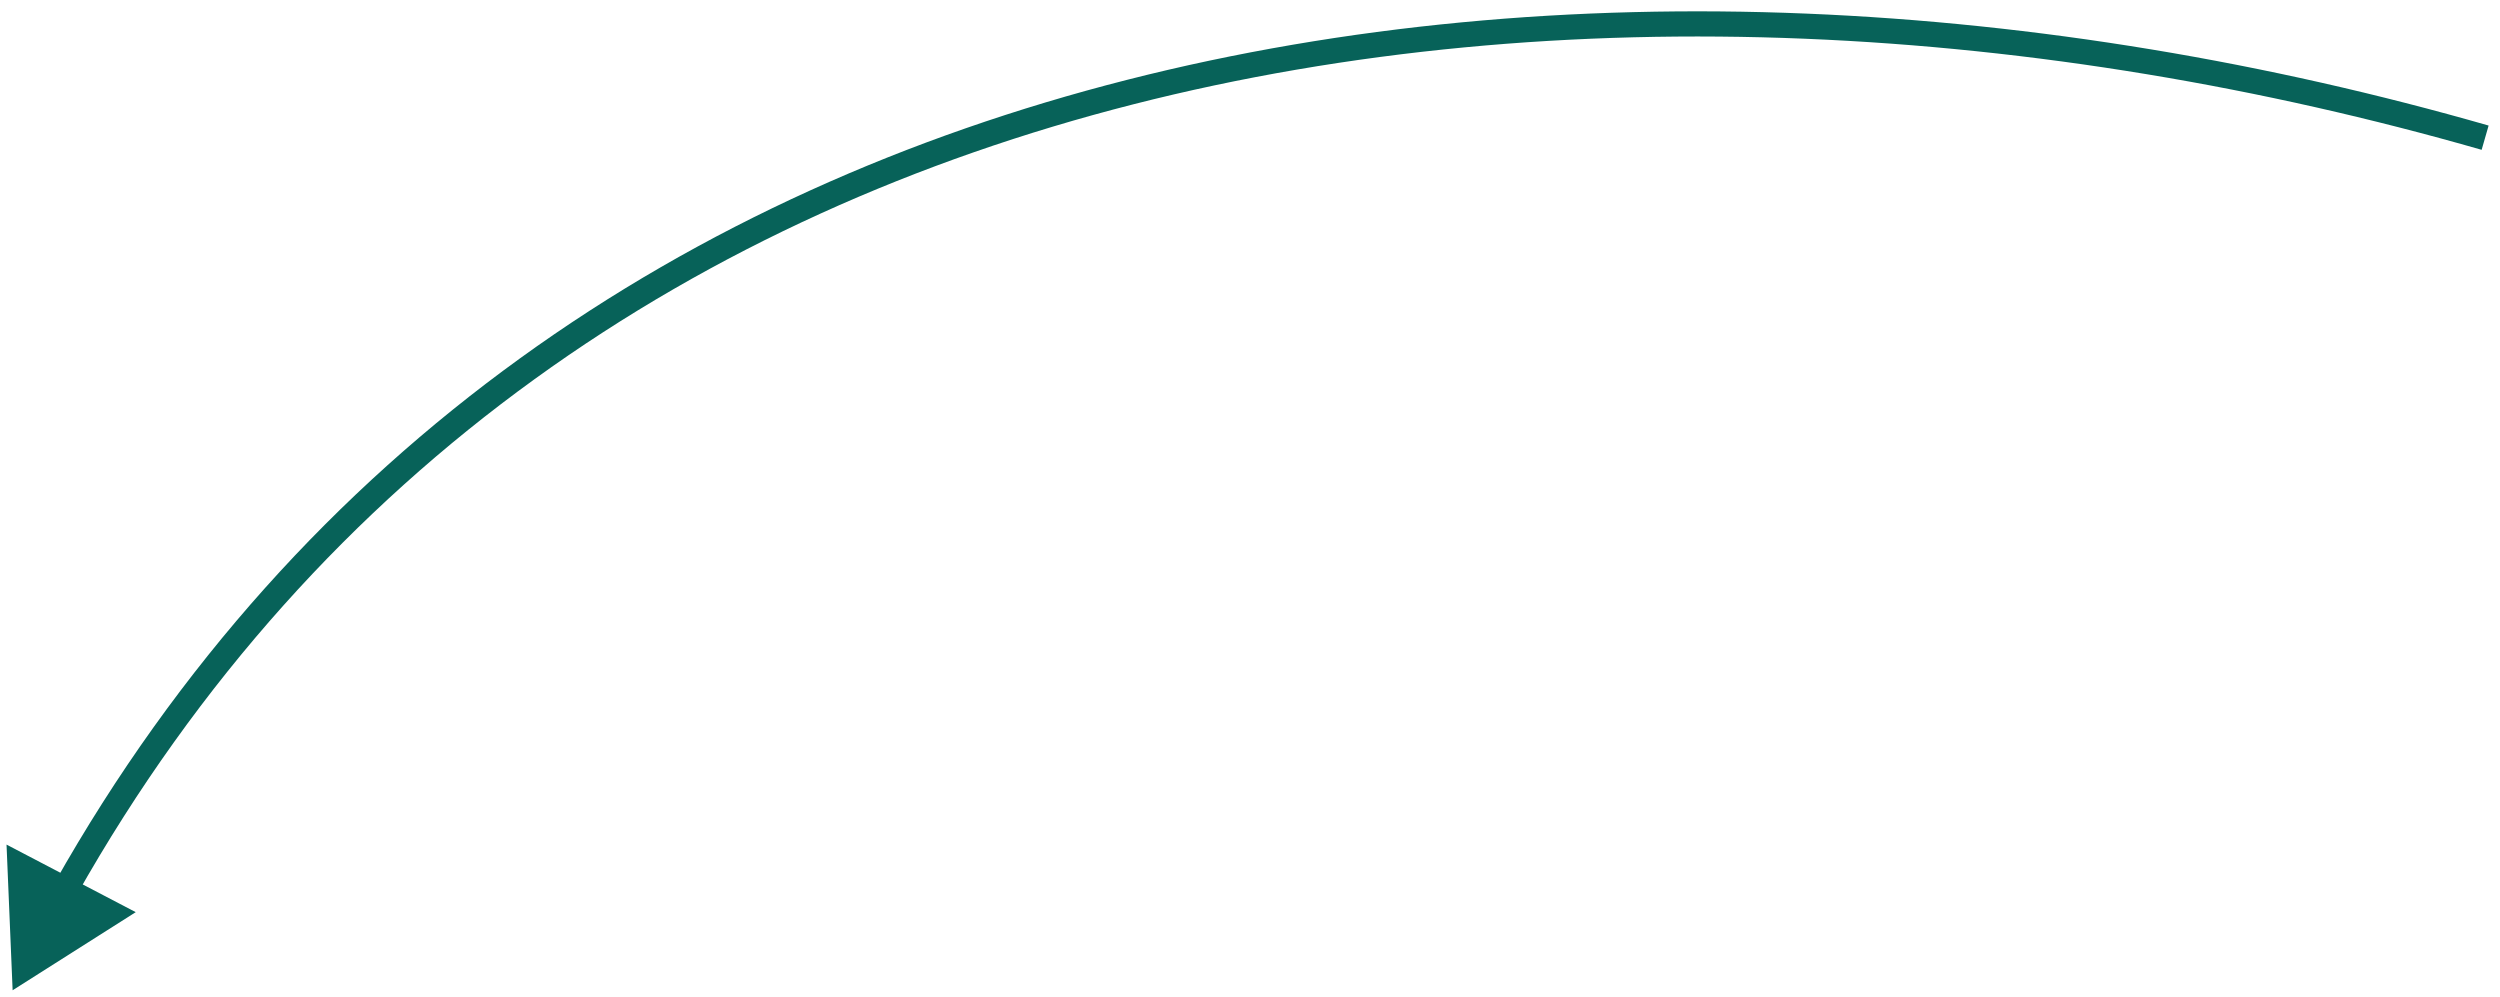 <svg width="198" height="79" viewBox="0 0 198 79" fill="none" xmlns="http://www.w3.org/2000/svg">
<path d="M1 78.429L10.75 72.243L0.517 66.892L1 78.429ZM197.098 9.944C127.311 -10.092 43.561 0.329 4.301 69.96L6.043 70.942C44.637 2.493 127.155 -8.055 196.546 11.866L197.098 9.944Z" fill="#076259"/>
</svg>
